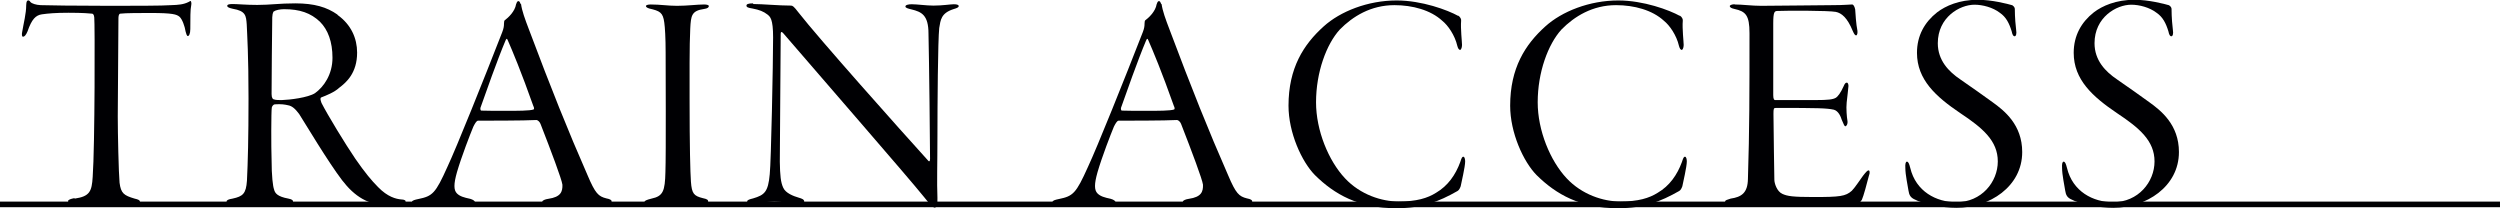 <?xml version="1.0" encoding="UTF-8"?><svg id="_文字" xmlns="http://www.w3.org/2000/svg" viewBox="0 0 111.66 9.29"><defs><style>.cls-1{fill:#000003;}.cls-2{fill:none;stroke:#000003;stroke-miterlimit:10;stroke-width:.25px;}</style></defs><path class="cls-1" d="M3.34,8.87c.67-.1.76-.32.8-.97.1-1.36.1-6.92.07-7.12-.01-.13-.06-.17-.1-.17-.08-.01-.41-.04-1.05-.04-.57,0-.91.03-1.19.07-.27.04-.45.21-.64.76-.07.17-.14.24-.2.24s-.06-.11-.04-.21c.07-.42.18-.83.18-1.19.01-.13.01-.2.08-.22.03-.01.07.01.11.07.06.07.25.13.45.14.22.01,1.61.03,3.05.03,1.08,0,2.4,0,2.79-.03.32-.01.55-.03.77-.14.06-.04.1-.06.11-.03.01.04.03.07.01.18-.04.17-.04.59-.04,1.06,0,.21-.06.31-.11.31s-.08-.13-.1-.2c-.04-.25-.15-.55-.27-.66-.13-.11-.31-.17-1.29-.17-.43,0-1.13,0-1.36.03-.07.01-.08.13-.08.22,0,.52-.03,3.78-.03,4.37,0,.79.04,2.52.08,2.96.06.48.2.57.67.71.17.04.24.07.24.14,0,.08-.1.1-.28.1-.32,0-.76-.08-1.32-.08-.71,0-1.13.08-1.36.08-.18,0-.25-.06-.25-.13,0-.06.13-.1.28-.13Z"/><path class="cls-1" d="M15.08.67c.6.43.87,1.04.87,1.68,0,.91-.48,1.33-.8,1.57-.21.2-.59.35-.8.43-.06.03-.04.11.01.25.27.53,1.06,1.83,1.51,2.49.43.62.73.98,1.02,1.27.42.43.79.53,1.05.55.1,0,.18.04.18.08,0,.03-.06.08-.15.11-.13.06-.38.07-.63.07-.88,0-1.5-.39-2.06-1.12-.62-.81-1.64-2.52-1.92-2.96-.18-.24-.32-.36-.5-.39-.13-.03-.29-.06-.59-.04-.06.01-.11.07-.13.14-.03.17-.03,1.79-.01,2.33,0,.74.06,1.2.11,1.33.04.17.15.32.64.41.15.03.21.07.21.13s-.11.1-.27.1c-.25,0-.67-.07-1.19-.07s-1.01.07-1.27.07c-.14,0-.24-.03-.24-.1,0-.06.08-.1.27-.13.46-.1.6-.22.64-.8.04-.8.07-1.92.07-3.67,0-1.95-.06-2.83-.08-3.31-.03-.39-.04-.6-.63-.7-.13-.03-.24-.06-.24-.13,0-.06.08-.08.25-.08.2,0,.6.04,1.09.04.59,0,.97-.07,1.7-.07.85,0,1.41.17,1.88.5ZM12.24.5s-.07.03-.08.27c-.01.27-.03,3.19-.03,3.43,0,.18.06.24.11.24.07.03.24.03.34.03.36-.01,1.18-.11,1.49-.31.39-.28.78-.83.78-1.58,0-.71-.2-1.25-.56-1.61-.41-.39-.9-.56-1.6-.56-.18,0-.38.04-.45.1Z"/><path class="cls-1" d="M23.27.17c.04.31.18.69.36,1.16.98,2.61,1.74,4.51,2.61,6.49.35.83.49.95.84,1.04.17.03.24.08.24.13,0,.07-.13.1-.25.1-.27,0-.49-.04-1.22-.04-.52,0-1.05.06-1.39.06-.15,0-.24-.03-.24-.1,0-.06.13-.11.27-.13.56-.08.64-.32.63-.63-.03-.24-.5-1.49-.98-2.72-.04-.1-.13-.17-.18-.17-.53.03-2.3.03-2.61.03-.07,0-.15.15-.21.27-.13.31-.53,1.34-.73,2.03-.15.53-.15.8,0,.95.13.13.31.18.59.24.14.04.21.1.21.14,0,.07-.13.1-.28.1-.27,0-.84-.07-1.34-.07-.35,0-.62.07-.95.07-.15,0-.24-.03-.24-.1s.14-.1.28-.13c.64-.13.77-.25,1.3-1.43.41-.87,1.64-3.94,2.45-6.02.07-.18.08-.28.08-.39,0-.06.01-.14.04-.15.15-.11.45-.39.5-.71.03-.07.04-.14.11-.14.04,0,.07.06.1.14ZM23.83,4.76c-.56-1.58-.94-2.48-1.15-2.96-.04-.11-.07-.07-.11.03-.34.8-.91,2.41-1.11,2.98-.01.03-.01.13.04.13.27.01.62.01,1.11.01s1.06,0,1.22-.06c.03-.01.03-.07,0-.14Z"/><path class="cls-1" d="M29.05.2c.46,0,.77.06,1.19.06.46,0,.9-.06,1.21-.06.13,0,.21.03.21.07,0,.06-.06.11-.21.13-.56.08-.59.29-.62.87-.04.7-.03,2.33-.03,3.19,0,2.06.03,3.24.06,3.66.04.53.13.63.53.73.2.04.24.08.24.15s-.1.08-.27.08c-.22,0-.57-.04-.98-.04-.7,0-1.11.07-1.37.07-.13,0-.22-.03-.22-.1,0-.04.07-.08.31-.14.52-.11.6-.34.62-1.18.03-.81.01-4.68.01-5.34s-.03-1.13-.06-1.34c-.06-.46-.2-.52-.67-.63-.1-.03-.15-.07-.15-.11s.08-.07.21-.07Z"/><path class="cls-1" d="M33.65.18c.42,0,1.13.07,1.68.07.07,0,.13.04.32.29.92,1.18,4.54,5.24,5.81,6.64.03.04.08.04.08-.08,0-.52-.04-4.37-.07-5.6,0-.83-.31-.97-.76-1.08-.17-.04-.27-.07-.27-.13,0-.07.13-.1.28-.1.25,0,.66.06.97.06.41,0,.76-.06.91-.06s.22.03.22.08c0,.07-.11.1-.24.14-.55.18-.57.48-.63.84-.06.53-.08,3.47-.08,4.79s-.03,2.07,0,2.8c.01.31-.03.43-.13.43-.06,0-.22-.15-.46-.46-.8-.99-4.41-5.13-6.3-7.33-.07-.08-.11-.06-.11.03,0,.48-.04,5.07-.04,5.71.01.62.04.92.15,1.16.11.25.46.38.7.45.14.04.24.08.24.17,0,.07-.14.08-.27.08-.25,0-.63-.07-1.06-.07s-.87.07-.98.07c-.21,0-.24-.04-.24-.08,0-.07.11-.1.27-.14.5-.15.67-.28.74-1.08.06-.53.15-4.99.15-6.11,0-.83-.13-.92-.25-1.02-.18-.14-.36-.21-.67-.27-.2-.03-.27-.06-.27-.13,0-.06.07-.1.29-.1Z"/><path class="cls-1" d="M51.88.17c.04.31.18.69.36,1.16.98,2.61,1.74,4.51,2.61,6.49.35.83.49.95.84,1.04.17.03.24.08.24.13,0,.07-.13.1-.25.1-.27,0-.49-.04-1.22-.04-.52,0-1.05.06-1.39.06-.15,0-.24-.03-.24-.1,0-.06.13-.11.27-.13.56-.08.64-.32.63-.63-.03-.24-.5-1.49-.98-2.72-.04-.1-.13-.17-.18-.17-.53.03-2.3.03-2.61.03-.07,0-.15.15-.21.27-.13.31-.53,1.34-.73,2.03-.15.53-.15.8,0,.95.13.13.31.18.59.24.14.04.21.1.21.14,0,.07-.13.1-.28.1-.27,0-.84-.07-1.34-.07-.35,0-.62.07-.95.07-.15,0-.24-.03-.24-.1s.14-.1.28-.13c.64-.13.77-.25,1.3-1.43.41-.87,1.64-3.94,2.45-6.02.07-.18.08-.28.08-.39,0-.06.01-.14.04-.15.15-.11.45-.39.5-.71.03-.07.04-.14.11-.14.04,0,.07.06.1.14ZM52.44,4.76c-.56-1.58-.94-2.48-1.15-2.96-.04-.11-.07-.07-.11.03-.34.8-.91,2.41-1.11,2.98-.01.03-.01.13.04.13.27.01.62.01,1.11.01s1.06,0,1.22-.06c.03-.01.03-.07,0-.14Z"/><path class="cls-1" d="M65.12.69c.11.07.15.17.14.24-.03.34.04.94.04,1.08s-.06.22-.08.22c-.06,0-.1-.07-.13-.18-.11-.48-.42-.92-.67-1.12-.52-.48-1.33-.7-2.14-.7-1.05,0-1.86.5-2.44,1.09-.6.66-1.06,1.91-1.06,3.25,0,1.26.56,2.61,1.29,3.39.69.74,1.65,1.04,2.4,1.04.8,0,1.29-.15,1.67-.39.53-.31.87-.8,1.08-1.37.06-.18.08-.24.14-.24s.08.13.08.21c0,.24-.17.95-.2,1.11-.03.08-.07.17-.14.21-.84.48-1.6.77-2.73.77-1.68,0-2.77-.62-3.64-1.48-.59-.6-1.18-1.89-1.18-3.1,0-1.68.67-2.73,1.57-3.54.74-.67,1.97-1.16,3.26-1.16,1.13,0,2.28.43,2.75.69Z"/><path class="cls-1" d="M75.02.69c.11.07.15.17.14.24-.03.34.04.94.04,1.08s-.06.22-.08.22c-.06,0-.1-.07-.13-.18-.11-.48-.42-.92-.67-1.12-.52-.48-1.33-.7-2.14-.7-1.05,0-1.86.5-2.44,1.09-.6.66-1.06,1.91-1.06,3.25,0,1.26.56,2.61,1.29,3.39.69.74,1.65,1.04,2.4,1.04.8,0,1.29-.15,1.67-.39.53-.31.87-.8,1.08-1.37.06-.18.08-.24.14-.24s.08.13.08.21c0,.24-.17.95-.2,1.11-.03.08-.07.17-.14.21-.84.48-1.6.77-2.73.77-1.68,0-2.77-.62-3.64-1.48-.59-.6-1.18-1.89-1.18-3.1,0-1.68.67-2.73,1.57-3.54.74-.67,1.97-1.16,3.26-1.16,1.13,0,2.28.43,2.75.69Z"/><path class="cls-1" d="M77.48.2c.34,0,.77.06,1.18.06.74,0,2.65-.03,3.21-.03.52,0,.71-.03.85-.03.06,0,.11.08.14.22.01.15.04.67.1.95.01.08,0,.21-.06.21-.04,0-.08-.04-.15-.2-.24-.59-.5-.8-.76-.85-.32-.06-2.17-.06-2.62-.04-.11.01-.17.04-.17.55v3.21c0,.17.04.22.08.22h1.77c.64,0,.81-.03.94-.1.1-.06.22-.22.36-.53.04-.1.08-.15.14-.15.04,0,.07.07.07.15s-.06.52-.08.74c-.03.25.01.69.03.78.04.2-.06.28-.08.28-.06,0-.07-.07-.17-.29-.04-.13-.14-.39-.35-.45-.32-.07-.7-.08-2.59-.08-.1,0-.11.03-.11.27,0,.71.04,2.68.04,2.94,0,.15.11.52.36.63.22.1.45.14,1.39.14,1.18,0,1.43-.03,1.71-.28.14-.14.36-.48.5-.67.14-.18.2-.24.25-.24s.07.1.01.25c-.08.32-.24.91-.31,1.06-.06.1-.13.17-.22.17-1.48,0-3.07-.06-4.2-.06-.48,0-1.26.07-1.42.07-.18,0-.27-.04-.27-.1s.1-.08.25-.13c.48-.07.76-.25.77-.88.07-2.23.07-3.77.07-6.51,0-.8-.17-.97-.67-1.08-.14-.03-.21-.07-.21-.13,0-.04.1-.08.21-.08Z"/><path class="cls-1" d="M89.89.25c.07.03.1.11.1.15,0,.38.04.79.06.94.03.18-.01.28-.07.28s-.1-.07-.13-.22c-.11-.36-.25-.64-.53-.83-.31-.24-.77-.36-1.13-.36-.66,0-1.64.56-1.64,1.72,0,.77.49,1.27,1.01,1.62.53.36.98.69,1.43,1.01.53.38,1.33,1.01,1.33,2.23,0,1.55-1.47,2.49-2.93,2.49-.62,0-1.47-.15-1.91-.39-.15-.08-.21-.18-.24-.38-.03-.22-.14-.69-.14-1.02-.01-.15.01-.27.07-.27s.1.08.15.28c.25,1.05,1.16,1.53,2.06,1.53,1.12,0,1.85-.9,1.85-1.82s-.67-1.49-1.68-2.16c-1.08-.73-1.93-1.49-1.93-2.69,0-.77.34-1.37.9-1.81.38-.29.99-.56,1.81-.56.64,0,1.33.18,1.57.25Z"/><path class="cls-1" d="M96.89.25c.07.03.1.11.1.15,0,.38.04.79.06.94.03.18-.01.28-.07.28s-.1-.07-.13-.22c-.11-.36-.25-.64-.53-.83-.31-.24-.77-.36-1.13-.36-.66,0-1.64.56-1.64,1.72,0,.77.49,1.27,1.01,1.62.53.36.98.69,1.43,1.01.53.38,1.33,1.01,1.33,2.23,0,1.55-1.47,2.49-2.93,2.49-.62,0-1.47-.15-1.91-.39-.15-.08-.21-.18-.24-.38-.03-.22-.14-.69-.14-1.02-.01-.15.01-.27.07-.27s.1.08.15.28c.25,1.05,1.16,1.53,2.06,1.53,1.12,0,1.85-.9,1.85-1.82s-.67-1.49-1.68-2.16c-1.08-.73-1.93-1.49-1.93-2.69,0-.77.34-1.37.9-1.81.38-.29.99-.56,1.81-.56.64,0,1.33.18,1.57.25Z"/><line class="cls-2" y1="9.13" x2="111.66" y2="9.13"/></svg>